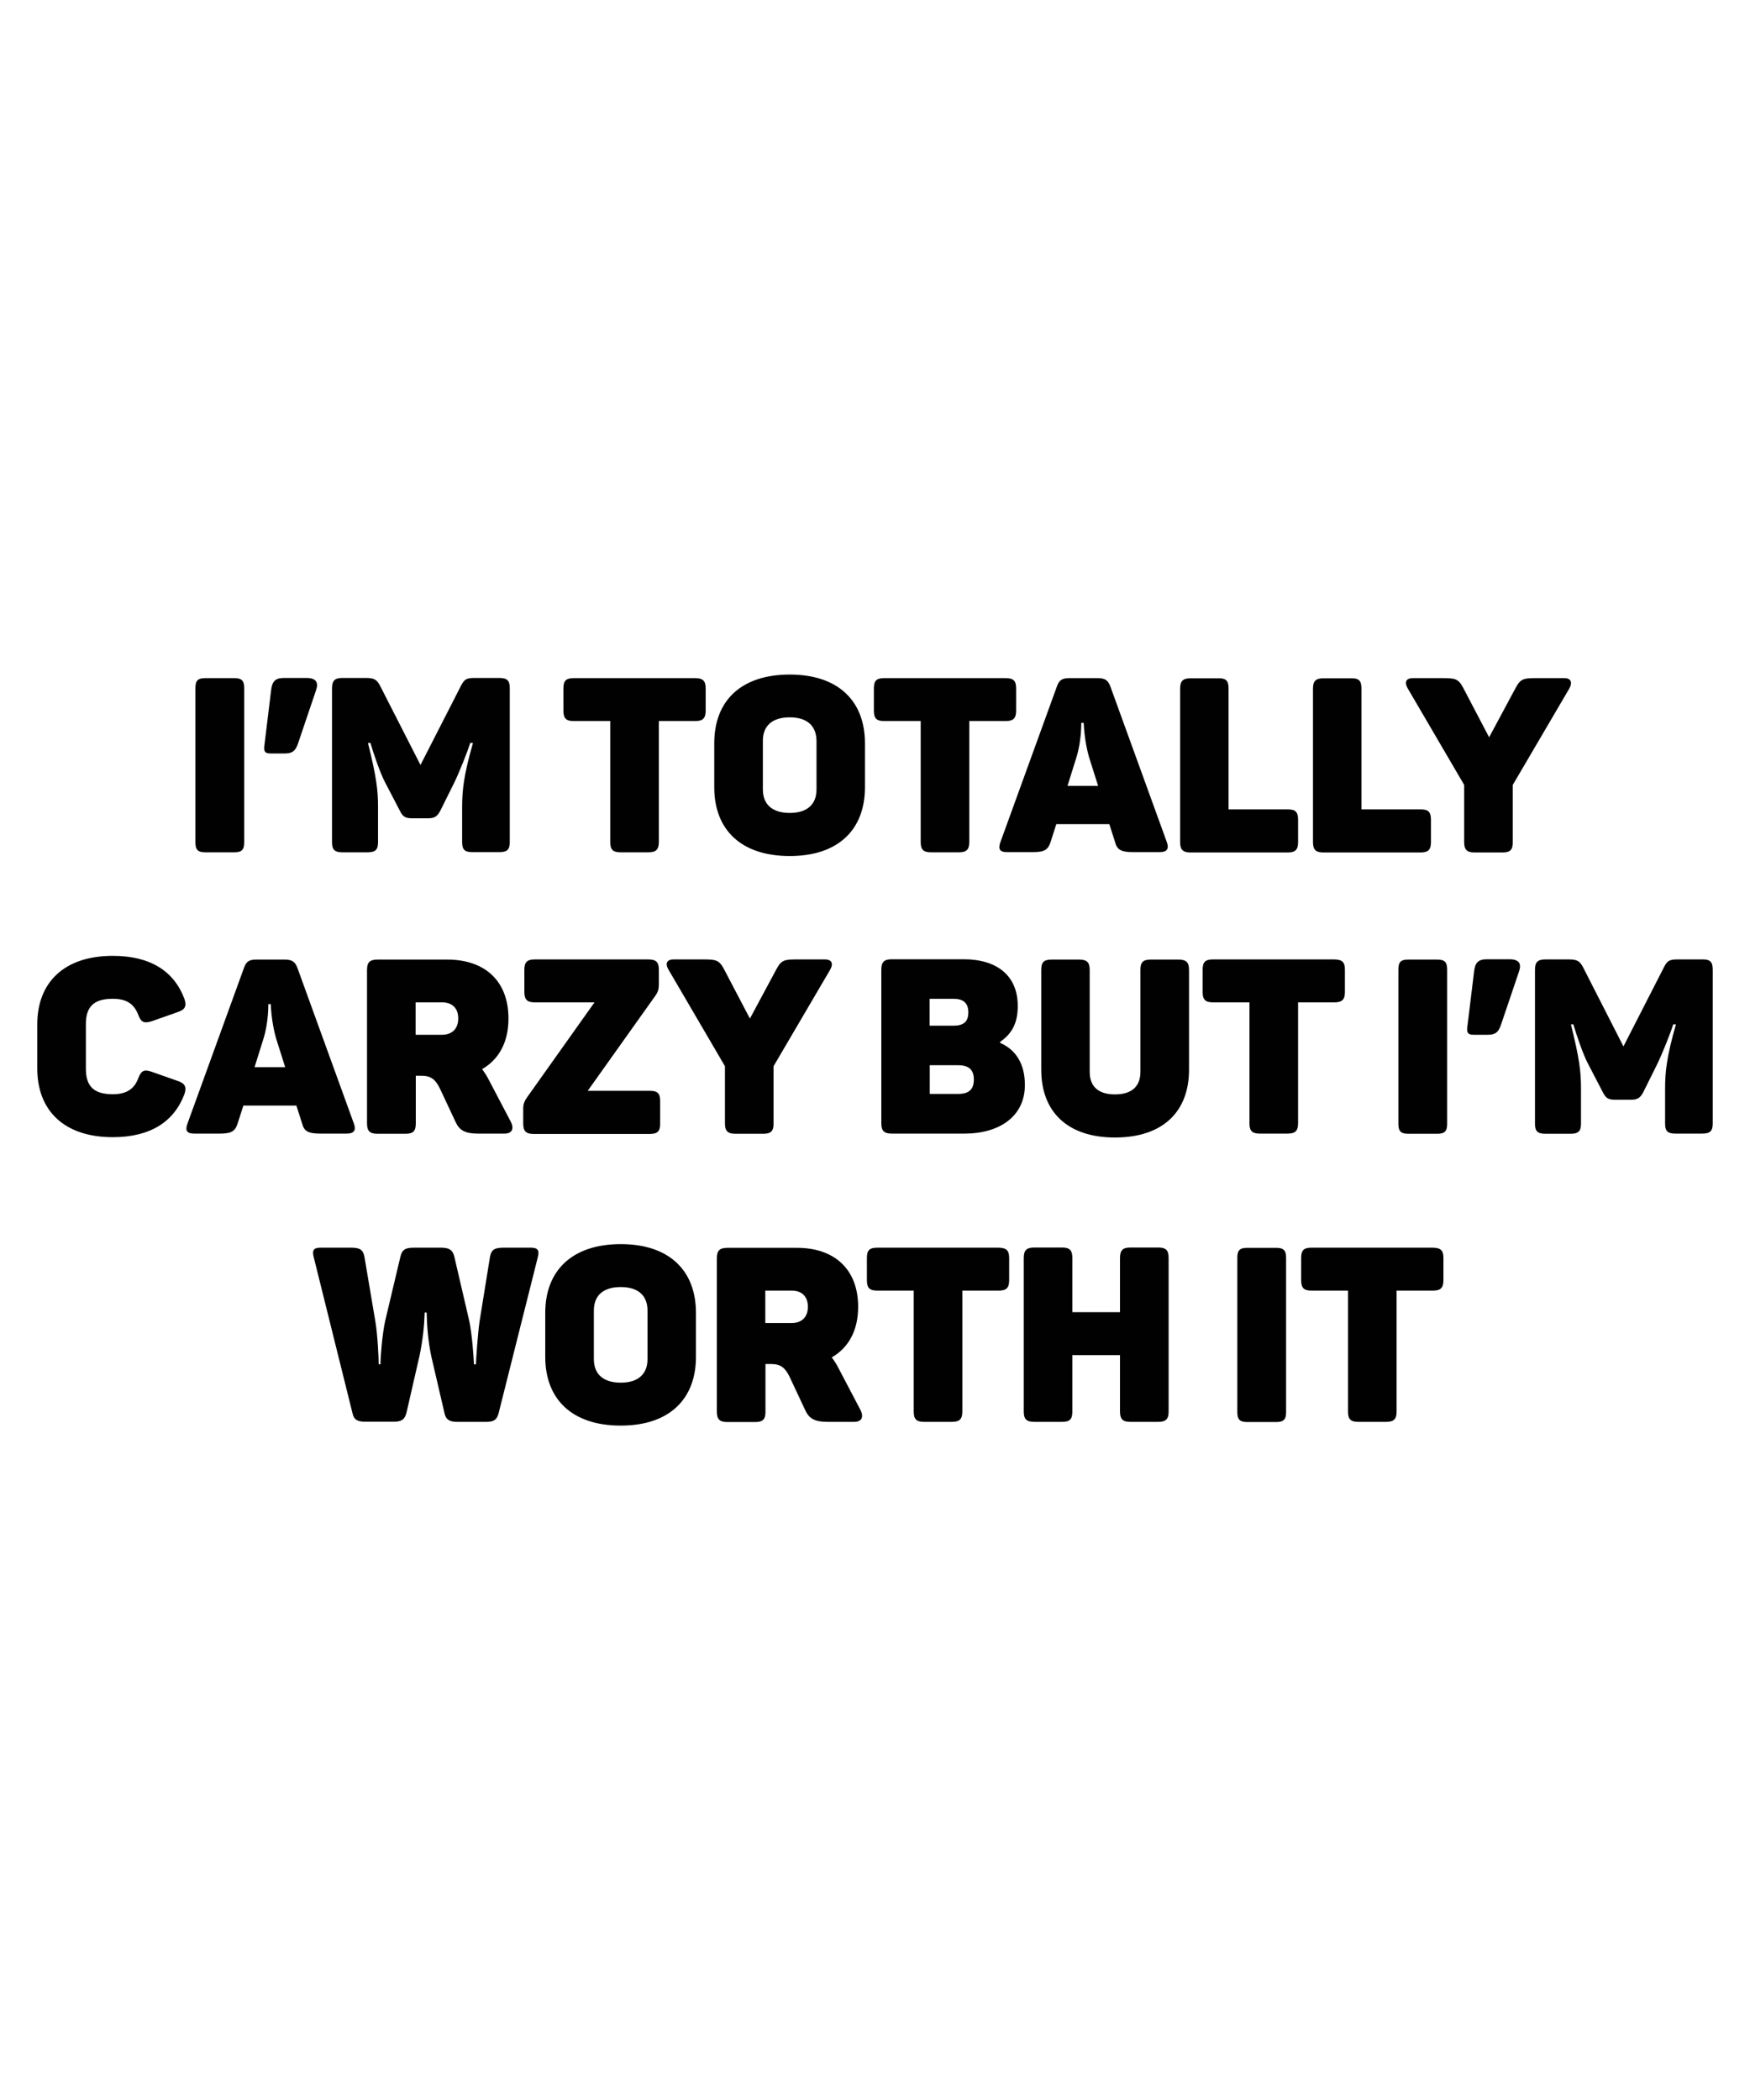 <?xml version="1.0" encoding="utf-8"?>
<!-- Generator: Adobe Illustrator 18.0.0, SVG Export Plug-In . SVG Version: 6.00 Build 0)  -->
<!DOCTYPE svg PUBLIC "-//W3C//DTD SVG 1.1//EN" "http://www.w3.org/Graphics/SVG/1.1/DTD/svg11.dtd">
<svg version="1.1" id="Layer_1" xmlns="http://www.w3.org/2000/svg" xmlns:xlink="http://www.w3.org/1999/xlink" x="0px" y="0px"
	 viewBox="0 0 1080 1296" enable-background="new 0 0 1080 1296" xml:space="preserve">
<g>
	<g>
		<path fill="#010101" d="M331.8,776.3l-24.1,95.9c-1.1,4.4-3.5,5.3-7.7,5.3h-17.7c-4.4,0-7-1.1-7.9-5l-8.2-35.3
			c-2-9.5-2.7-18.6-2.9-27.2h-1.2c-0.3,8.6-1.2,17.4-3.3,27.2l-8,34.9c-1.2,4.4-3.6,5.3-7.9,5.3h-17.4c-4.4,0-7-0.9-7.9-5
			l-23.9-96.2c-1.1-4.2-0.6-6.2,4.1-6.2h18.6c5.3,0,7.6,0.9,8.5,5.6l6.7,39.6c1.4,7.9,2.1,22.5,2.1,26.8h1.1
			c0-4.5,1.1-18.6,2.9-26.8l9.4-39.6c1.1-4.8,3.6-5.6,8.5-5.6h16.3c4.7,0,7.4,0.9,8.5,5.6l9.2,39.6c1.8,8.6,2.7,22.2,2.9,26.8h1.2
			c0.2-4.2,1.1-18.5,2.3-26.8l6.4-39.6c0.9-4.7,3.2-5.6,8.6-5.6h16.8C332.4,770.1,332.9,772,331.8,776.3z"/>
		<path fill="#010101" d="M383.1,767.8c29.8,0,46.4,16.2,46.4,42.4v27.2c0,26.2-16.6,42.4-46.4,42.4c-30,0-46.6-16.2-46.6-42.4
			v-27.2C336.5,784,353.2,767.8,383.1,767.8z M383.1,794.3c-10.6,0-16.6,5-16.6,14.5v30c0,9.5,6.1,14.5,16.6,14.5
			c10.4,0,16.5-5,16.5-14.5v-30C399.6,799.3,393.6,794.3,383.1,794.3z"/>
		<path fill="#010101" d="M529.6,806.5c0,14.8-6.1,25.4-16.3,31.2c1.5,2,2.9,4.1,4.1,6.5l13.6,25.9c2.1,4.1,1.1,7.4-3.9,7.4h-16.3
			c-8,0-11.5-2-13.9-7.3l-9.7-20.7c-2.6-5.1-5.1-7.7-11.3-7.7h-3.5v29.4c0,4.7-1.5,6.4-6.4,6.4h-17.1c-4.8,0-6.5-1.7-6.5-6.4v-94.7
			c0-4.7,1.7-6.4,6.5-6.4h43.1C514.7,770.1,529.6,783.1,529.6,806.5z M488.6,796.5h-16.3v20h16.3c6.4,0,10-3.9,10-10.1
			C498.5,800.3,495.1,796.5,488.6,796.5z"/>
		<path fill="#010101" d="M622.8,776.4V790c0,4.8-1.7,6.5-6.5,6.5h-22.4v74.6c0,4.7-1.7,6.4-6.5,6.4h-17.1c-4.8,0-6.4-1.7-6.4-6.4
			v-74.6h-22.5c-4.8,0-6.4-1.7-6.4-6.5v-13.6c0-4.7,1.5-6.4,6.4-6.4h74.9C621.1,770.1,622.8,771.7,622.8,776.4z"/>
		<path fill="#010101" d="M721.2,776.4v94.7c0,4.7-1.7,6.4-6.4,6.4h-17.2c-4.7,0-6.4-1.7-6.4-6.4v-34.8h-29.4v34.8
			c0,4.7-1.5,6.4-6.4,6.4h-17.1c-4.8,0-6.5-1.7-6.5-6.4v-94.7c0-4.8,1.7-6.5,6.5-6.5h17.1c4.8,0,6.4,1.7,6.4,6.5v33.4h29.4v-33.4
			c0-4.8,1.7-6.5,6.4-6.5h17.2C719.6,769.9,721.2,771.6,721.2,776.4z"/>
		<path fill="#010101" d="M769.7,770.1h17.9c4.5,0,6.1,1.5,6.1,6.1v95.3c0,4.5-1.5,6.1-6.1,6.1h-17.9c-4.5,0-6.1-1.5-6.1-6.1v-95.3
			C763.6,771.6,765.1,770.1,769.7,770.1z"/>
		<path fill="#010101" d="M890.8,776.4V790c0,4.8-1.7,6.5-6.5,6.5h-22.4v74.6c0,4.7-1.7,6.4-6.5,6.4h-17.1c-4.8,0-6.4-1.7-6.4-6.4
			v-74.6h-22.5c-4.8,0-6.4-1.7-6.4-6.5v-13.6c0-4.7,1.5-6.4,6.4-6.4h74.9C889.2,770.1,890.8,771.7,890.8,776.4z"/>
	</g>
	<g>
		<path fill="#010101" d="M126.7,418.5h17.9c4.5,0,6.1,1.5,6.1,6.1v95.3c0,4.5-1.5,6.1-6.1,6.1h-17.9c-4.5,0-6.1-1.5-6.1-6.1v-95.3
			C120.6,420,122.1,418.5,126.7,418.5z"/>
		<path fill="#010101" d="M175.8,465h-8.5c-3.6,0-4.5-0.9-4.2-4.4l4.2-34.5c0.6-5.6,2.6-7.7,7.9-7.7h13.9c6.2,0,7.6,2.9,5.9,7.7
			l-11.2,33.1C182.3,463.3,180.5,465,175.8,465z"/>
		<path fill="#010101" d="M314.6,424.7v95c0,4.7-1.7,6.2-6.5,6.2h-16.5c-4.8,0-6.4-1.5-6.4-6.2v-21.6c0-10,0.9-19.5,6.7-39.6h-1.7
			c-1.5,5-7,18.8-10.1,25l-8.5,17.1c-1.7,3-3.2,4.4-7.3,4.4h-10.1c-4.1,0-5.6-1.1-7.3-4.4l-8.9-17.1c-3.2-5.7-7.9-19.7-9.4-25h-1.5
			c5.4,21.8,6.2,29.4,6.2,39.8v21.5c0,4.7-1.7,6.2-6.5,6.2h-15.4c-4.8,0-6.5-1.5-6.5-6.2v-95c0-4.8,1.7-6.4,6.5-6.4h14.2
			c5.3,0,6.8,0.9,8.9,4.7l25,49l25-48.9c2.1-4.1,3.5-4.8,8.5-4.8h15.1C312.9,418.4,314.6,419.9,314.6,424.7z"/>
		<path fill="#010101" d="M435.5,424.9v13.6c0,4.8-1.7,6.5-6.5,6.5h-22.4v74.6c0,4.7-1.7,6.4-6.5,6.4H383c-4.8,0-6.4-1.7-6.4-6.4
			V445h-22.5c-4.8,0-6.4-1.7-6.4-6.5v-13.6c0-4.7,1.5-6.4,6.4-6.4H429C433.8,418.5,435.5,420.2,435.5,424.9z"/>
		<path fill="#010101" d="M487.4,416.3c29.8,0,46.4,16.2,46.4,42.4v27.2c0,26.2-16.6,42.4-46.4,42.4c-30,0-46.6-16.2-46.6-42.4
			v-27.2C440.8,432.4,457.4,416.3,487.4,416.3z M487.4,442.7c-10.6,0-16.6,5-16.6,14.5v30c0,9.5,6.1,14.5,16.6,14.5
			c10.4,0,16.5-5,16.5-14.5v-30C503.8,447.7,497.8,442.7,487.4,442.7z"/>
		<path fill="#010101" d="M627.1,424.9v13.6c0,4.8-1.7,6.5-6.5,6.5h-22.4v74.6c0,4.7-1.7,6.4-6.5,6.4h-17.1c-4.8,0-6.4-1.7-6.4-6.4
			V445h-22.5c-4.8,0-6.4-1.7-6.4-6.5v-13.6c0-4.7,1.5-6.4,6.4-6.4h74.9C625.5,418.5,627.1,420.2,627.1,424.9z"/>
		<path fill="#010101" d="M715.7,525.9h-16.3c-7.9,0-10.1-1.7-11.3-6.4l-3.5-10.9h-32.7l-3.5,10.9c-1.5,4.7-3.5,6.4-11,6.4h-15.9
			c-4.7,0-5.6-2.1-4.1-6.2l34.8-95.9c1.5-4.4,3.5-5.3,7.9-5.3h17.2c4.4,0,6.4,1.1,7.9,5l34.9,96.2
			C721.6,523.8,720.2,525.9,715.7,525.9z M668.8,446.1h-1.5c0,0,0.2,10.9-2.9,21l-5.6,17.9h18.9l-5.6-17.7
			C669.1,457,668.8,446.1,668.8,446.1z"/>
		<path fill="#010101" d="M758.2,424.9v74.6h36.5c4.7,0,6.4,1.5,6.4,6.4v13.8c0,4.7-1.7,6.4-6.4,6.4h-59.9c-4.8,0-6.5-1.7-6.5-6.4
			v-94.7c0-4.7,1.7-6.4,6.5-6.4h17.1C756.7,418.5,758.2,420.2,758.2,424.9z"/>
		<path fill="#010101" d="M840.2,424.9v74.6h36.5c4.7,0,6.4,1.5,6.4,6.4v13.8c0,4.7-1.7,6.4-6.4,6.4h-59.9c-4.8,0-6.5-1.7-6.5-6.4
			v-94.7c0-4.7,1.7-6.4,6.5-6.4h17.1C838.7,418.5,840.2,420.2,840.2,424.9z"/>
		<path fill="#010101" d="M968.5,424.9l-34.9,59.5v35.3c0,4.7-1.5,6.4-6.4,6.4h-17.1c-4.8,0-6.5-1.7-6.5-6.4v-35.3l-34.8-59.5
			c-2.1-3.5-1.5-6.4,3.2-6.4h18.2c7.6,0,9.7,0.3,12.6,5.6l16.2,30.9l16.6-30.9c2.9-5.3,5-5.6,12.4-5.6h17.4
			C969.8,418.5,970.4,421.4,968.5,424.9z"/>
	</g>
	<g>
		<path fill="#010101" d="M69.6,589.9c23.3,0,37.8,9.5,44.2,26.5c1.5,4.4,0.5,6.7-4.1,8.2l-16.2,5.7c-4.7,1.4-6.5,0.6-8.2-4.1
			c-2.7-6.8-7.3-9.8-15.7-9.8c-12,0-16.6,5.1-16.6,15.7v27.5c0,10.6,4.7,15.7,16.6,15.7c8.5,0,13.3-3.3,15.7-9.8
			c1.8-4.7,3.6-5.7,8.2-4.1l16.2,5.7c4.5,1.5,5.6,3.8,4.1,8.2c-6.4,16.9-20.9,26.5-44.2,26.5c-29.8,0-46.6-16.2-46.6-42.4v-27.2
			C23,606.1,39.8,589.9,69.6,589.9z"/>
		<path fill="#010101" d="M214,699.6h-16.3c-7.9,0-10.1-1.7-11.3-6.4l-3.5-10.9h-32.7l-3.5,10.9c-1.5,4.7-3.5,6.4-11,6.4h-15.9
			c-4.7,0-5.6-2.1-4.1-6.2l34.8-95.9c1.5-4.4,3.5-5.3,7.9-5.3h17.2c4.4,0,6.4,1.1,7.9,5l34.9,96.2
			C219.9,697.5,218.5,699.6,214,699.6z M167.1,619.7h-1.5c0,0,0.2,10.9-2.9,21l-5.6,17.9H176l-5.6-17.7
			C167.4,630.6,167.1,619.7,167.1,619.7z"/>
		<path fill="#010101" d="M313.8,628.6c0,14.8-6.1,25.4-16.3,31.2c1.5,2,2.9,4.1,4.1,6.5l13.6,25.9c2.1,4.1,1.1,7.4-3.9,7.4h-16.3
			c-8,0-11.5-2-13.9-7.3l-9.7-20.7c-2.6-5.1-5.1-7.7-11.3-7.7h-3.5v29.4c0,4.7-1.5,6.4-6.4,6.4H233c-4.8,0-6.5-1.7-6.5-6.4v-94.7
			c0-4.7,1.7-6.4,6.5-6.4h43.1C299,592.2,313.8,605.2,313.8,628.6z M272.8,618.6h-16.3v20h16.3c6.4,0,10-3.9,10-10.1
			C282.8,622.4,279.3,618.6,272.8,618.6z"/>
		<path fill="#010101" d="M406.6,598.5v9.1c0,2.9-0.6,4.7-2,6.7l-41.9,58.9H401c4.8,0,6.4,1.5,6.4,6.4v13.8c0,4.7-1.5,6.4-6.4,6.4
			h-71.7c-4.7,0-6.4-1.7-6.4-6.4V684c0-2.6,0.8-4.5,2.1-6.4l41.9-59H330c-4.7,0-6.4-1.7-6.4-6.5v-13.6c0-4.7,1.7-6.4,6.4-6.4h70.2
			C405.1,592.2,406.6,593.8,406.6,598.5z"/>
		<path fill="#010101" d="M512.3,598.5L477.4,658v35.3c0,4.7-1.5,6.4-6.4,6.4h-17.1c-4.8,0-6.5-1.7-6.5-6.4V658l-34.8-59.5
			c-2.1-3.5-1.5-6.4,3.2-6.4h18.2c7.6,0,9.7,0.3,12.6,5.6l16.2,30.9l16.6-30.9c2.9-5.3,5-5.6,12.4-5.6h17.4
			C513.7,592.2,514.3,595,512.3,598.5z"/>
		<path fill="#010101" d="M628.1,620.8c0,10.1-3.2,16.9-10.9,22.2v0.6c9.7,4.2,15.3,12.9,15.3,26c0,19.5-15.9,30-37.2,30h-44.9
			c-4.8,0-6.5-1.7-6.5-6.4v-94.7c0-4.8,1.7-6.5,6.5-6.5h44.3C615.5,592,628.1,602.3,628.1,620.8z M588.4,616.4h-14.7V633h14.7
			c6.1,0,9.2-2.3,9.2-8.2C597.6,619,594.5,616.4,588.4,616.4z M591.3,657.4h-17.5v17.7h17.5c6.5,0,9.7-2.6,9.7-8.9
			C601,660.1,597.8,657.4,591.3,657.4z"/>
		<path fill="#010101" d="M688.1,675.4c10.4,0,15.7-5,15.7-13.9v-62.9c0-4.7,1.5-6.4,6.4-6.4h17.1c4.8,0,6.5,1.7,6.5,6.4v61.6
			c0,25.4-15.7,41.8-45.7,41.8c-29.8,0-45.5-16.3-45.5-41.8v-61.6c0-4.7,1.5-6.4,6.4-6.4H666c4.8,0,6.5,1.7,6.5,6.4v62.9
			C672.5,670.4,677.7,675.4,688.1,675.4z"/>
		<path fill="#010101" d="M830,598.5v13.6c0,4.8-1.7,6.5-6.5,6.5h-22.4v74.6c0,4.7-1.7,6.4-6.5,6.4h-17.1c-4.8,0-6.4-1.7-6.4-6.4
			v-74.6h-22.5c-4.8,0-6.4-1.7-6.4-6.5v-13.6c0-4.7,1.5-6.4,6.4-6.4h74.9C828.4,592.2,830,593.8,830,598.5z"/>
		<path fill="#010101" d="M869.1,592.2h17.9c4.5,0,6.1,1.5,6.1,6.1v95.3c0,4.5-1.5,6.1-6.1,6.1h-17.9c-4.5,0-6.1-1.5-6.1-6.1v-95.3
			C863,593.7,864.5,592.2,869.1,592.2z"/>
		<path fill="#010101" d="M918.2,638.6h-8.5c-3.6,0-4.5-0.9-4.2-4.4l4.2-34.5c0.6-5.6,2.6-7.7,7.9-7.7h13.9c6.2,0,7.6,2.9,5.9,7.7
			l-11.2,33.1C924.7,637,922.9,638.6,918.2,638.6z"/>
		<path fill="#010101" d="M1057,598.4v95c0,4.7-1.7,6.2-6.5,6.2H1034c-4.8,0-6.4-1.5-6.4-6.2v-21.6c0-10,0.9-19.5,6.7-39.6h-1.7
			c-1.5,5-7,18.8-10.1,25l-8.5,17.1c-1.7,3-3.2,4.4-7.3,4.4h-10.1c-4.1,0-5.6-1.1-7.3-4.4l-8.9-17.1c-3.2-5.7-7.9-19.7-9.4-25h-1.5
			c5.4,21.8,6.2,29.4,6.2,39.8v21.5c0,4.7-1.7,6.2-6.5,6.2h-15.4c-4.8,0-6.5-1.5-6.5-6.2v-95c0-4.8,1.7-6.4,6.5-6.4H968
			c5.3,0,6.8,0.9,8.9,4.7l25,49l25-48.9c2.1-4.1,3.5-4.8,8.5-4.8h15.1C1055.3,592,1057,593.5,1057,598.4z"/>
	</g>
</g>
</svg>
